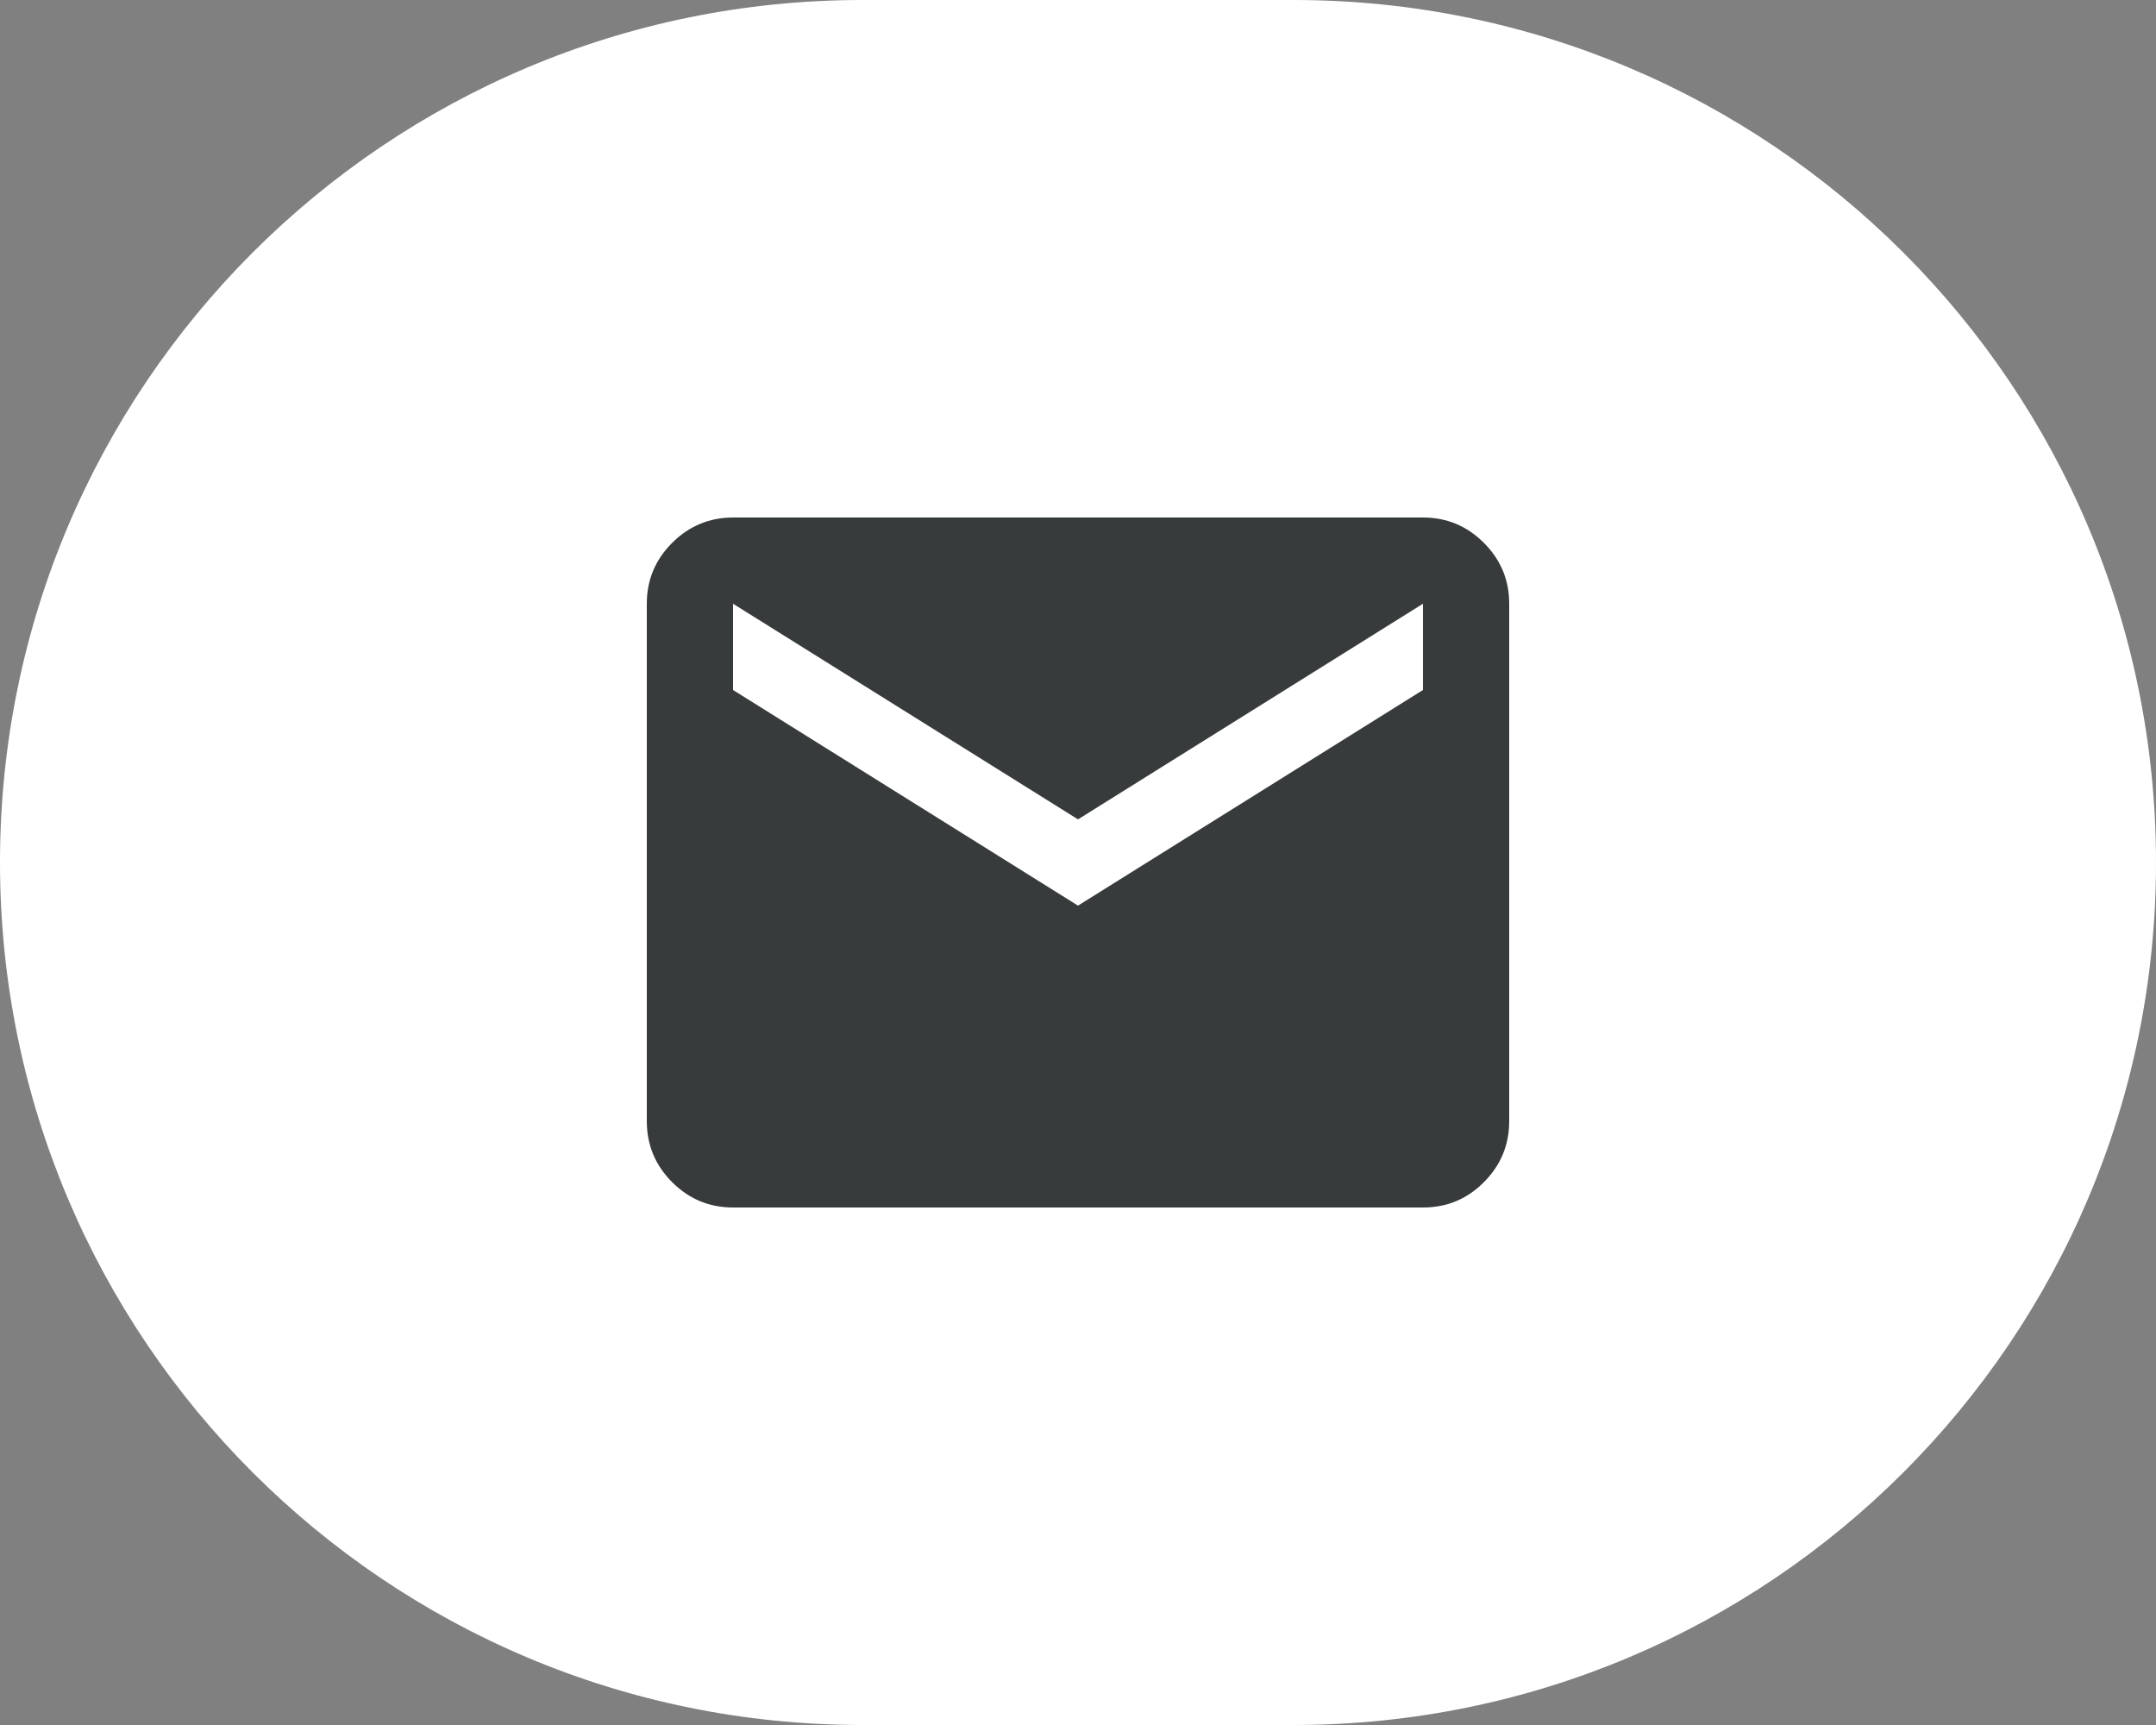<?xml version="1.0" encoding="UTF-8"?> <svg xmlns="http://www.w3.org/2000/svg" width="50" height="40" viewBox="0 0 50 40" fill="none"><rect x="0" y="0" width="50" height="40" fill="#808080" stroke="none"/><g clip-path="url(#clip0_27_407)"><path d="M30 0H20C8.954 0 0 8.954 0 20C0 31.046 8.954 40 20 40H30C41.046 40 50 31.046 50 20C50 8.954 41.046 0 30 0Z" fill="white"></path><path d="M17 28C16.45 28 15.979 27.804 15.588 27.413C15.197 27.022 15.001 26.551 15 26V14C15 13.45 15.196 12.979 15.588 12.588C15.98 12.197 16.451 12.001 17 12H33C33.55 12 34.021 12.196 34.413 12.588C34.805 12.98 35.001 13.451 35 14V26C35 26.55 34.804 27.021 34.413 27.413C34.022 27.805 33.551 28.001 33 28H17ZM25 21L33 16V14L25 19L17 14V16L25 21Z" fill="#373B3C"></path></g><defs><clipPath id="clip0_27_407"><rect width="50" height="40" fill="white"></rect></clipPath></defs></svg> 
